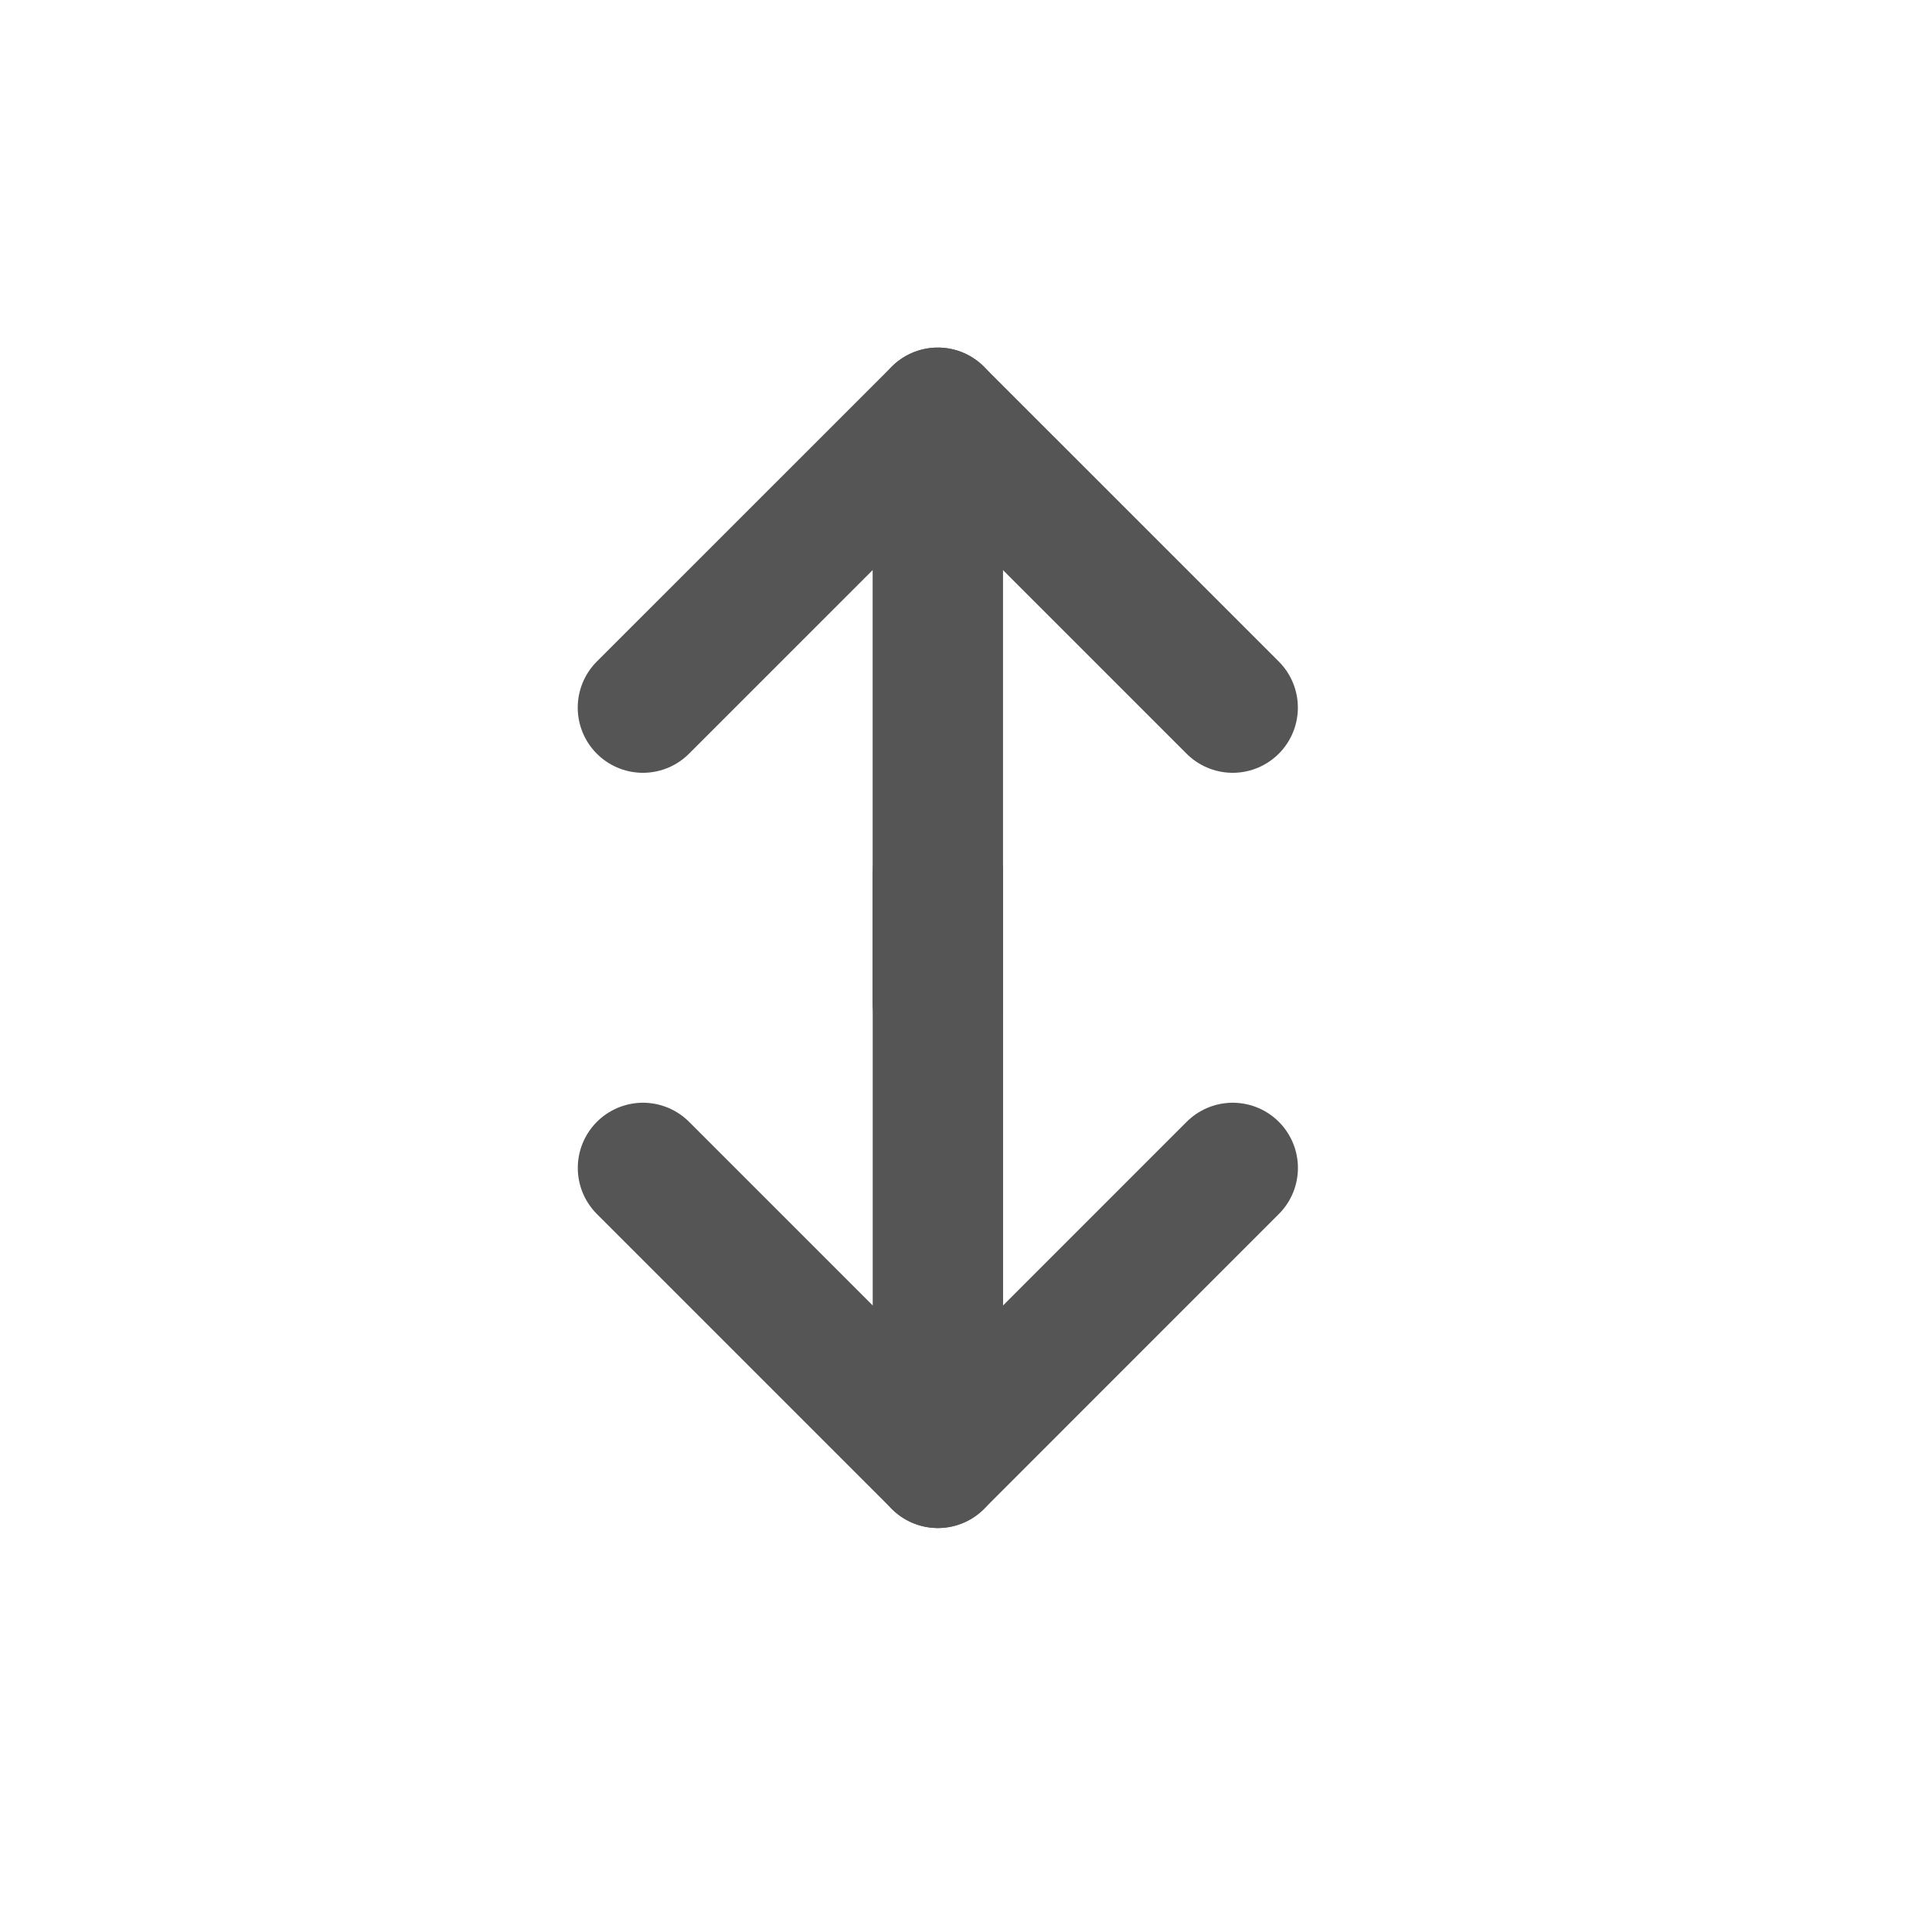 <svg width="31" height="31" viewBox="0 0 31 31" fill="none" xmlns="http://www.w3.org/2000/svg">
<g clip-path="url(#clip0_550_681)">
<path d="M15.049 14.009V23.472" stroke="#555555" stroke-width="2.092" stroke-linecap="round" stroke-linejoin="round"/>
<path d="M19.78 18.74L15.049 23.472L10.317 18.74" stroke="#555555" stroke-width="2.092" stroke-linecap="round" stroke-linejoin="round"/>
</g>
<g clip-path="url(#clip1_550_681)">
<path d="M15.048 16.086V6.623" stroke="#555555" stroke-width="2.092" stroke-linecap="round" stroke-linejoin="round"/>
<path d="M10.316 11.354L15.048 6.623L19.779 11.354" stroke="#555555" stroke-width="2.092" stroke-linecap="round" stroke-linejoin="round"/>
</g>
<defs>
<clipPath id="clip0_550_681">
<rect width="16.059" height="16.059" fill="white" transform="translate(26.404 18.74) rotate(135)"/>
</clipPath>
<clipPath id="clip1_550_681">
<rect width="16.059" height="16.059" fill="white" transform="translate(15.047) rotate(45)"/>
</clipPath>
</defs>
</svg>
